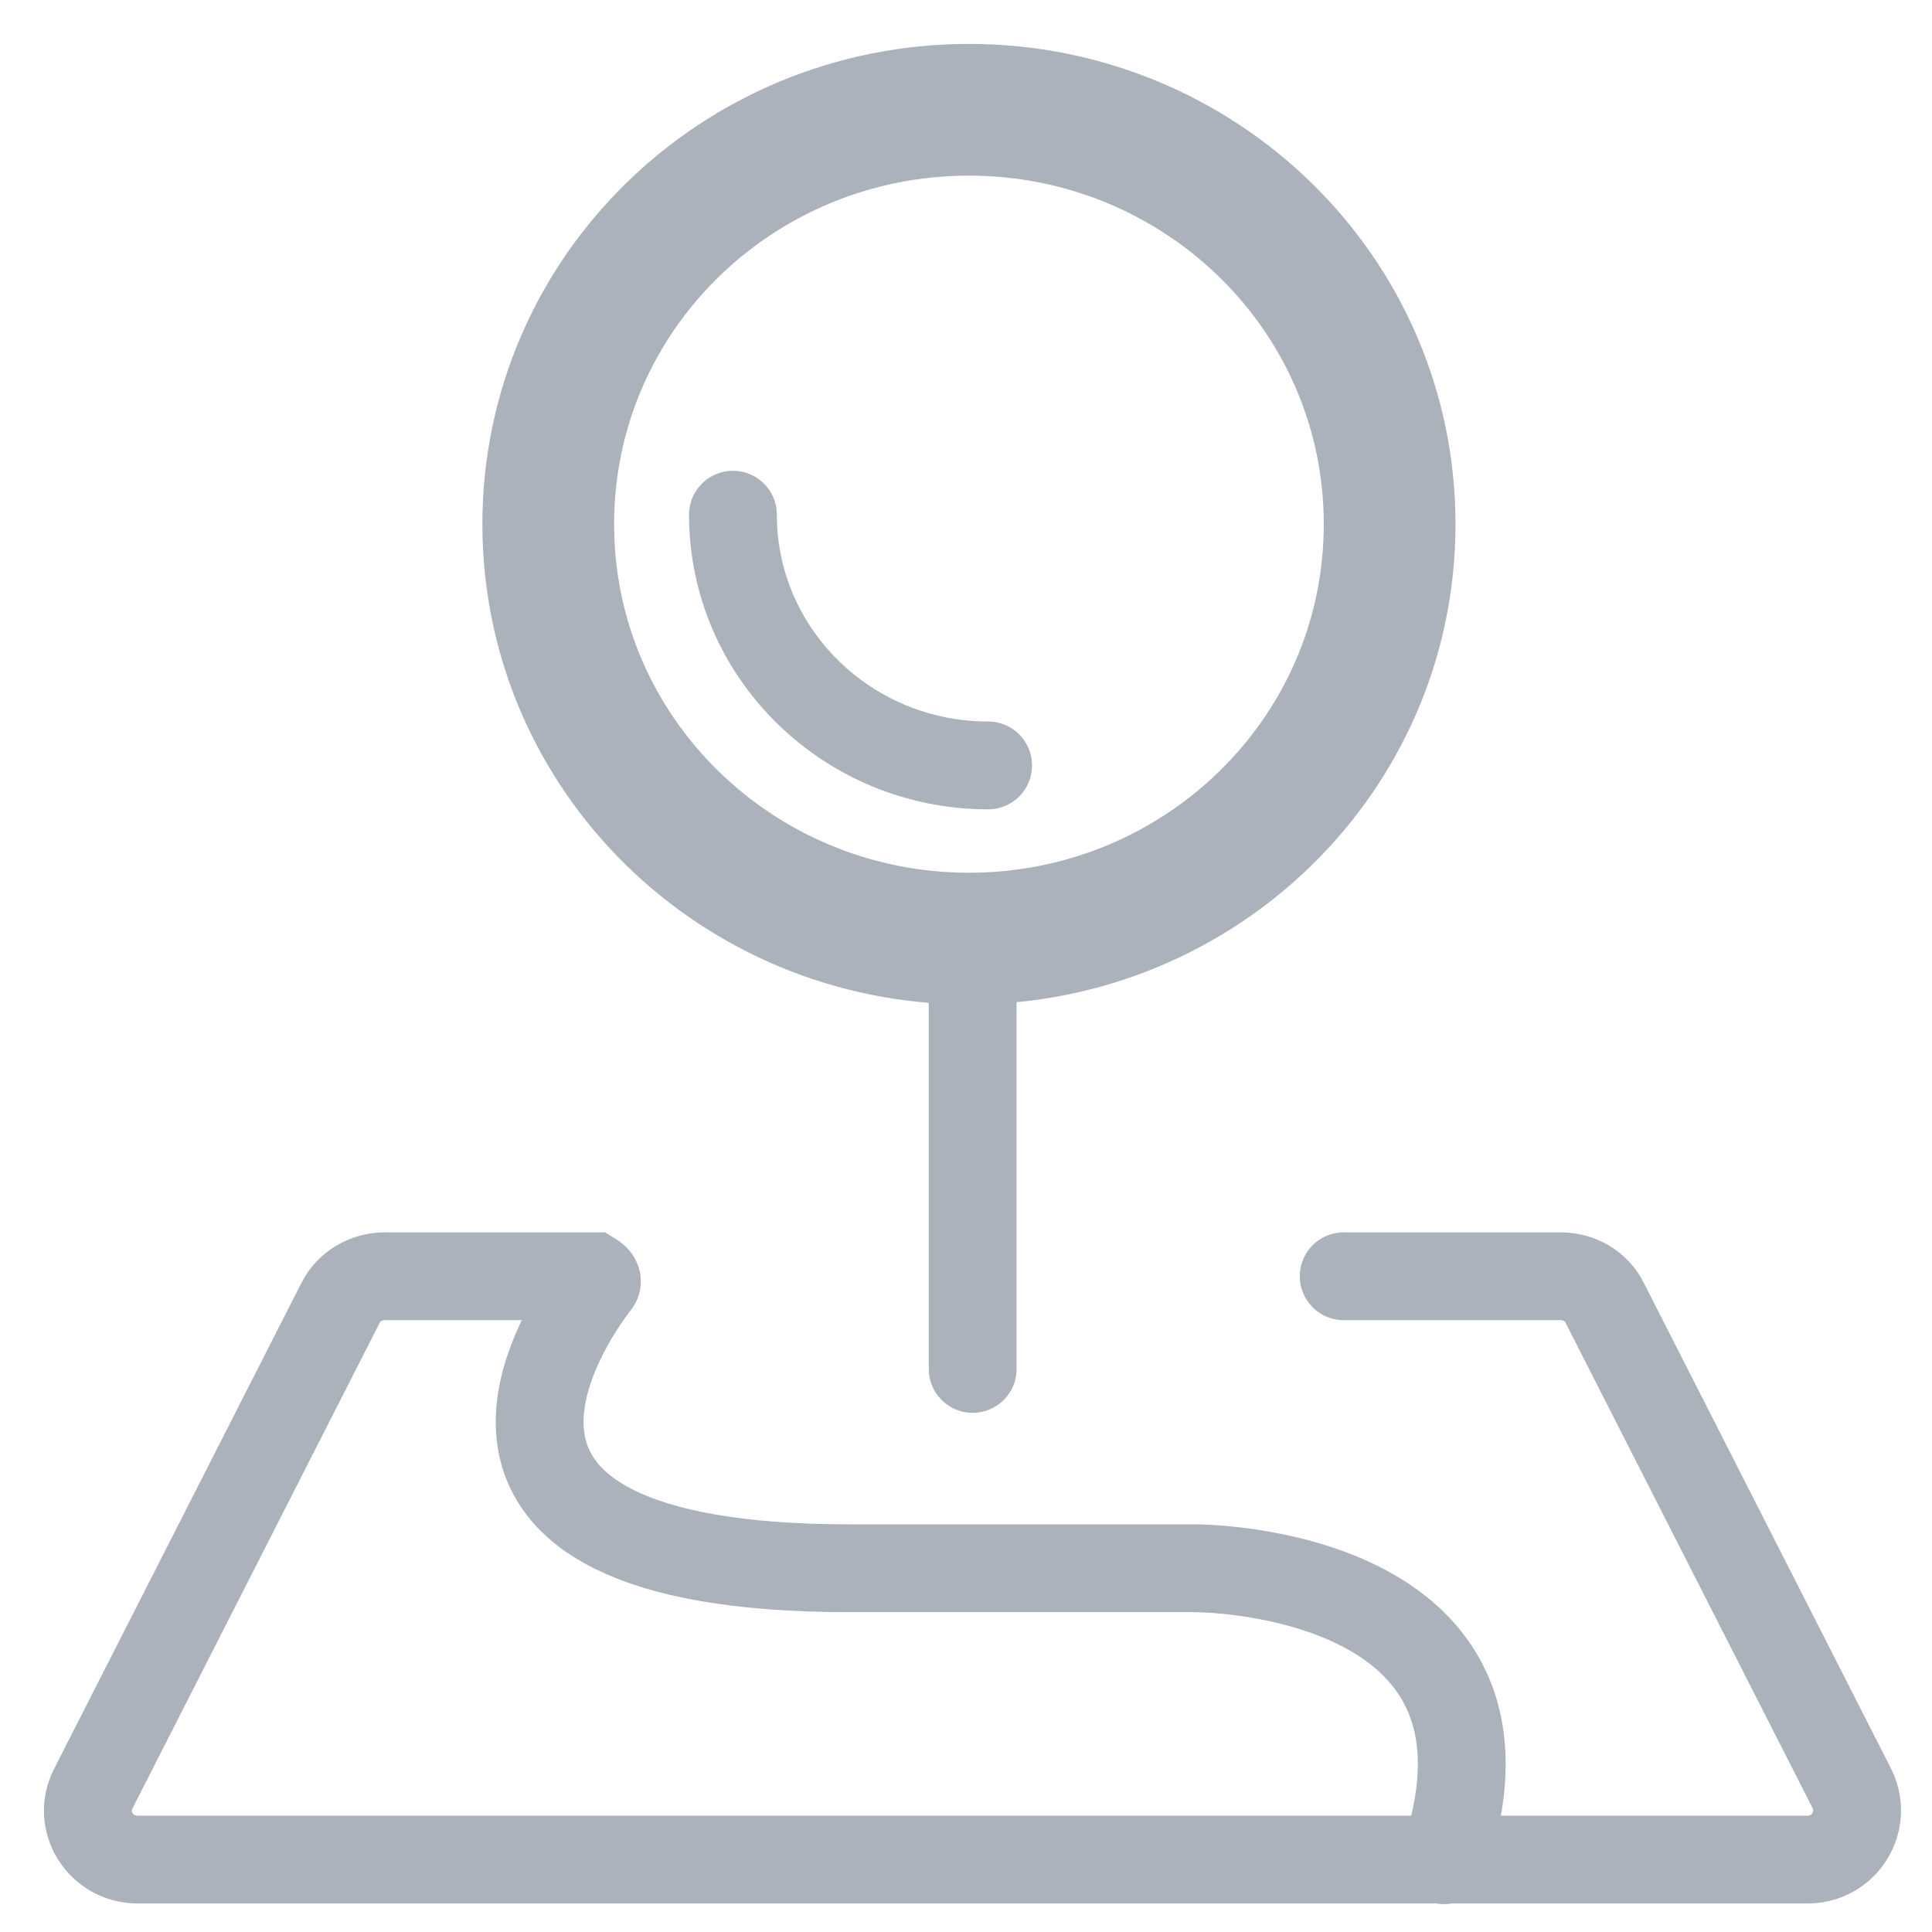 <svg width="22" height="22" viewBox="0 0 22 22" fill="none" xmlns="http://www.w3.org/2000/svg">
<path d="M11.033 1.25C13.669 1.25 15.824 3.347 15.824 5.969C15.824 8.59 13.669 10.688 11.033 10.688C8.398 10.687 6.243 8.59 6.243 5.969C6.243 3.347 8.397 1.25 11.033 1.25Z" stroke="#ABB2BB" stroke-width="1.5" stroke-linecap="round" stroke-linejoin="round"/>
<path d="M8.346 5.861C8.346 7.437 9.648 8.716 11.252 8.716" stroke="#ABB2BB" stroke-linecap="round" stroke-linejoin="round"/>
<path d="M11.076 10.588L11.076 15.588" stroke="#ABB2BB" stroke-linecap="round" stroke-linejoin="round"/>
<path d="M15.301 14.533H17.77C17.989 14.533 18.182 14.649 18.274 14.838L21.088 20.366C21.273 20.738 21.004 21.175 20.584 21.175H1.567C1.147 21.175 0.87 20.738 1.063 20.366L3.877 14.838C3.969 14.649 4.171 14.533 4.381 14.533H6.75C6.75 14.533 6.817 14.574 6.792 14.607C6.414 15.094 4.532 17.858 9.673 17.858H13.621C13.621 17.858 17.569 17.858 16.443 21.183" stroke="#ABB2BB" stroke-miterlimit="10" stroke-linecap="round"/>
</svg>
